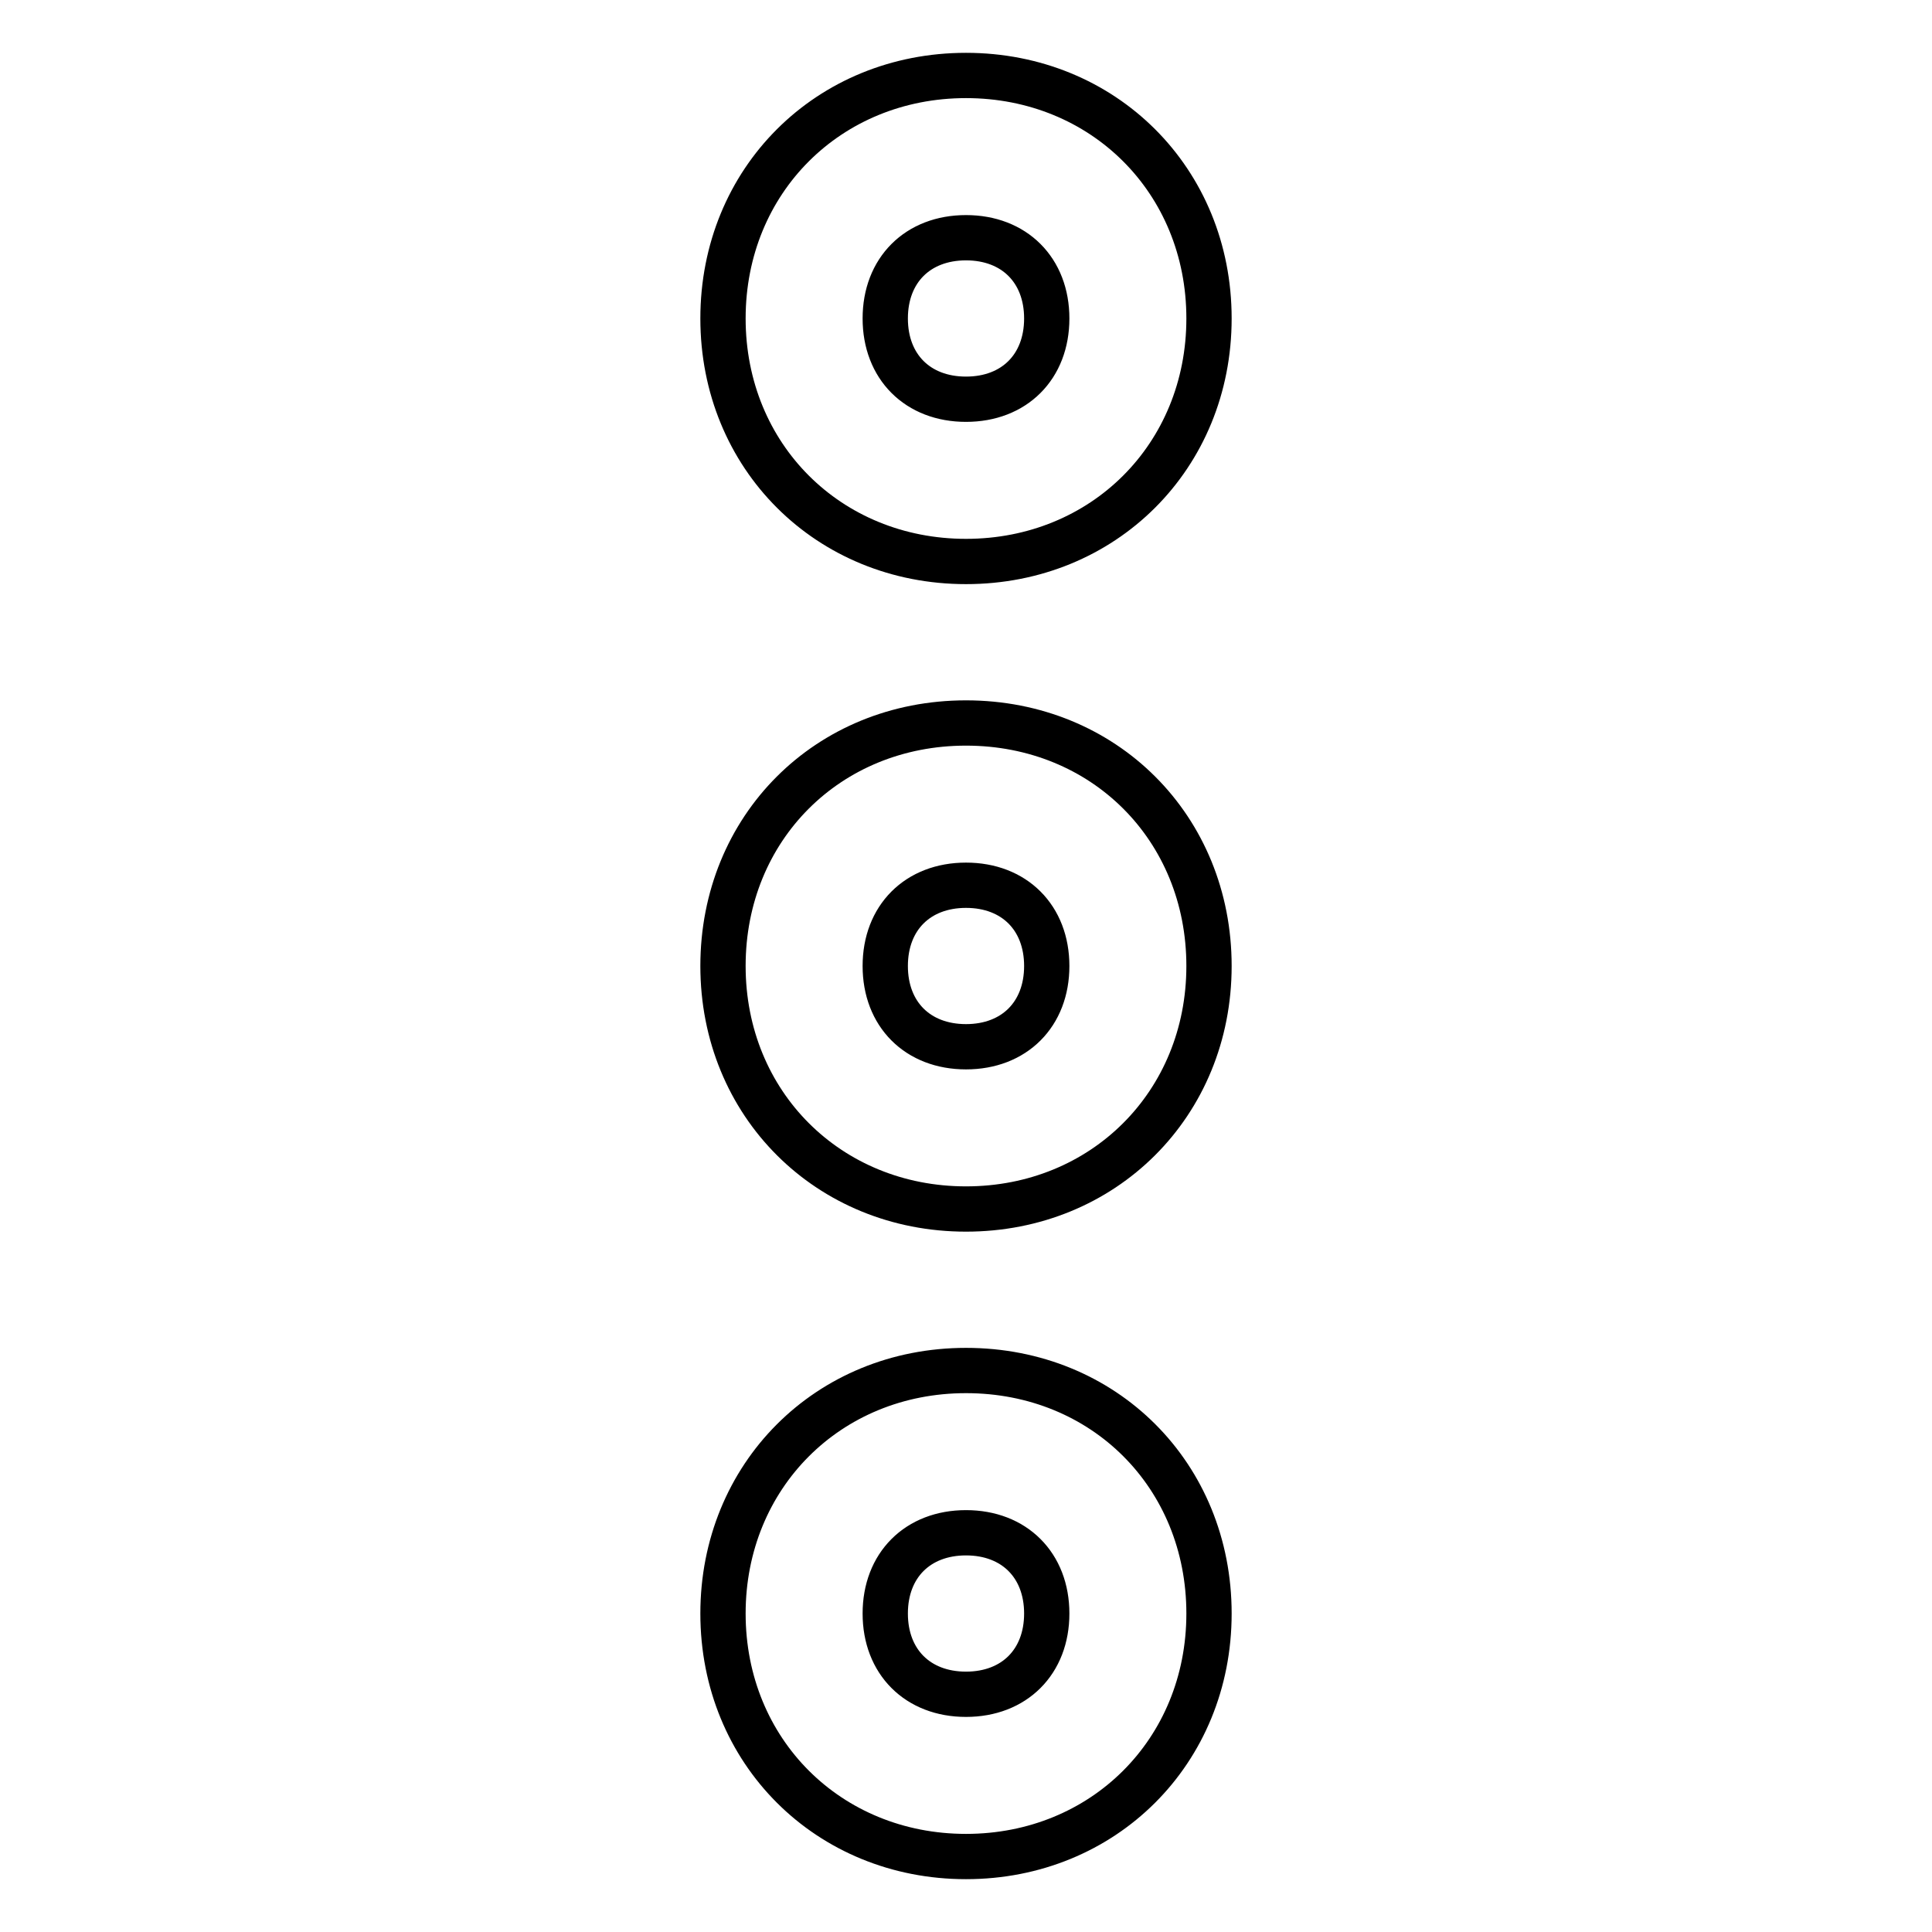 <?xml version="1.0" encoding="utf-8"?>
<!-- Svg Vector Icons : http://www.onlinewebfonts.com/icon -->
<!DOCTYPE svg PUBLIC "-//W3C//DTD SVG 1.1//EN" "http://www.w3.org/Graphics/SVG/1.1/DTD/svg11.dtd">
<svg version="1.1" xmlns="http://www.w3.org/2000/svg" xmlns:xlink="http://www.w3.org/1999/xlink" x="0px" y="0px" viewBox="0 0 256 256" enable-background="new 0 0 256 256" xml:space="preserve">
<g> <path stroke-width="6" fill-opacity="0" stroke="#000000"  d="M128,74.4c-18.2,0-32.2-13.9-32.2-32.2S109.8,10,128,10s32.2,13.9,32.2,32.2S146.2,74.4,128,74.4z  M128,31.5c-6.4,0-10.7,4.3-10.7,10.7s4.3,10.7,10.7,10.7c6.4,0,10.7-4.3,10.7-10.7S134.4,31.5,128,31.5z M128,246 c-18.2,0-32.2-13.9-32.2-32.2c0-18.2,13.9-32.2,32.2-32.2s32.2,13.9,32.2,32.2C160.2,232.1,146.2,246,128,246z M128,203.1 c-6.4,0-10.7,4.3-10.7,10.7c0,6.4,4.3,10.7,10.7,10.7c6.4,0,10.7-4.3,10.7-10.7C138.7,207.4,134.4,203.1,128,203.1z M128,160.2 c-18.2,0-32.2-13.9-32.2-32.2s13.9-32.2,32.2-32.2s32.2,13.9,32.2,32.2S146.2,160.2,128,160.2z M128,117.3 c-6.4,0-10.7,4.3-10.7,10.7c0,6.4,4.3,10.7,10.7,10.7c6.4,0,10.7-4.3,10.7-10.7C138.7,121.6,134.4,117.3,128,117.3z"/></g>
</svg>